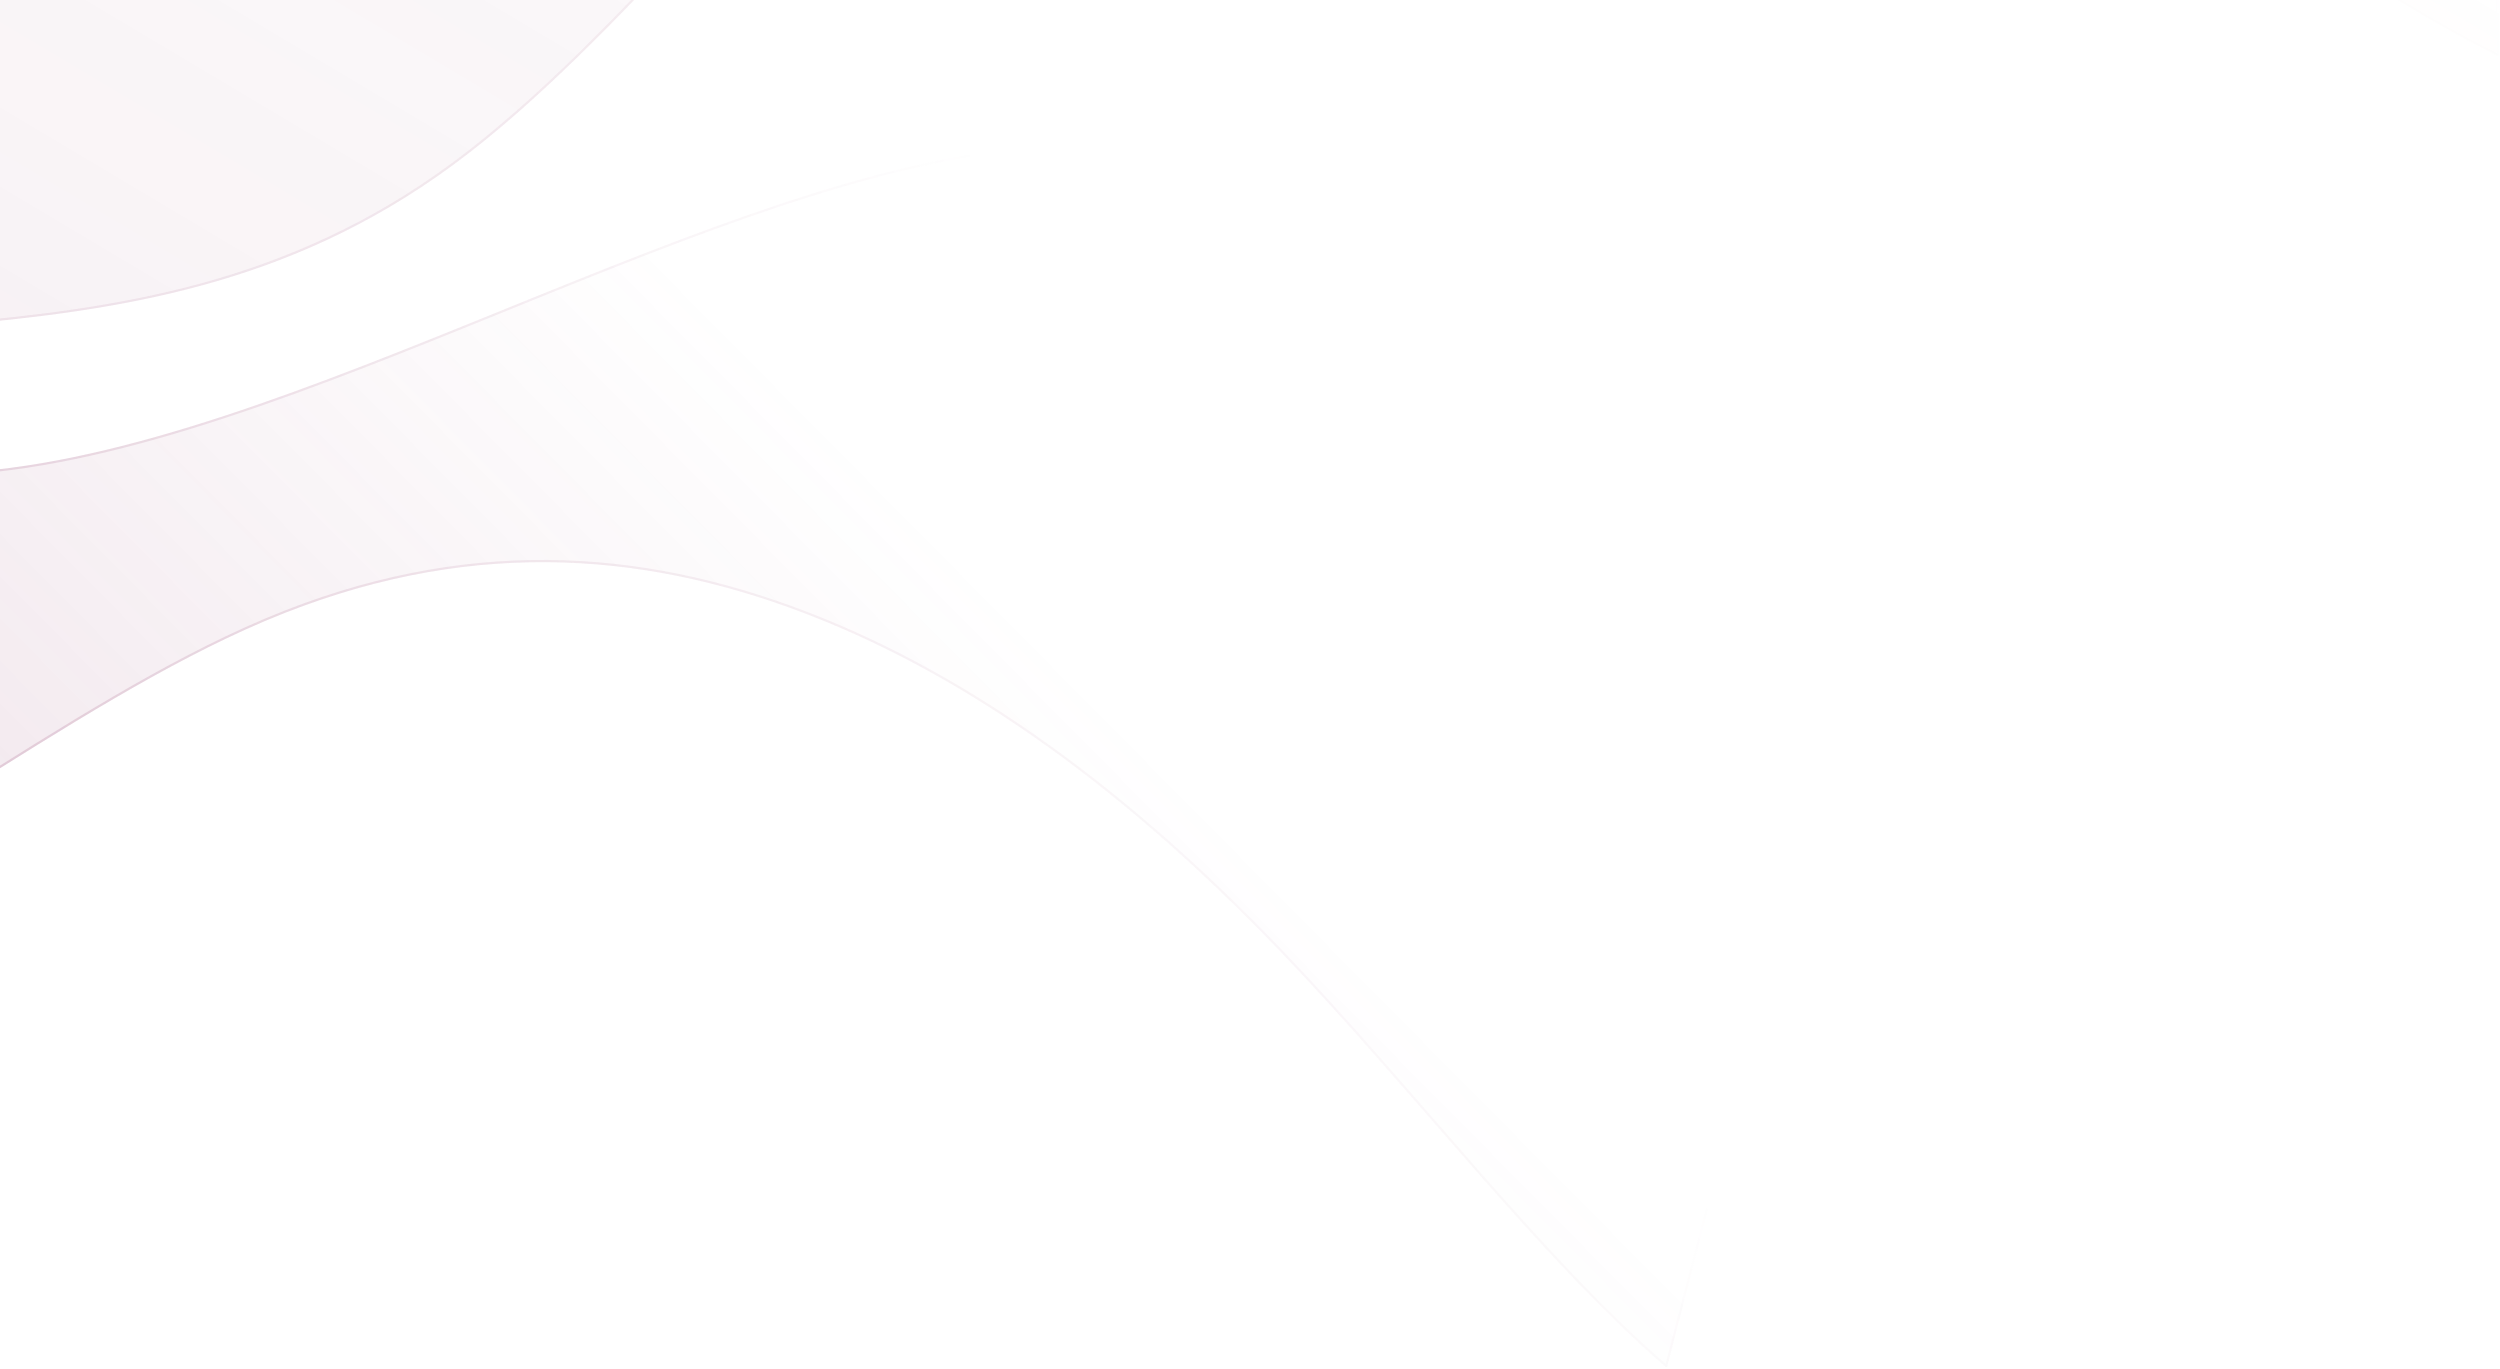 <svg xmlns="http://www.w3.org/2000/svg" width="1121" height="614" viewBox="0 0 1121 614" fill="none"><g opacity="0.72"><path d="M1067.99 -352.683C945.704 -450.143 816.156 -486.761 674.233 -419.702C532.31 -352.642 378.011 -181.904 241.812 -162.806C105.614 -143.709 -12.484 -276.251 -138.676 -340.981C-208.049 -376.565 -279.868 -391.656 -353.5 -391.555V146.952C-324.914 149.327 -296.333 151.61 -267.805 152.965C-188.444 156.735 -109.494 153.327 -30.73 146.673C48.035 140.02 126.613 130.122 202.568 74.418C278.523 18.714 351.855 -82.796 427.664 -141.045C503.474 -199.294 581.761 -214.281 661.418 -205.346C741.075 -196.41 822.101 -163.552 904.134 -113.138C977.82 -67.853 1052.32 -8.403 1120.5 25.28V-306.946C1103.25 -323.184 1085.7 -338.571 1067.99 -352.683Z" fill="url(#paint0_linear_335_15621)" fill-opacity="0.14"></path><path d="M402.962 -533.125C531.049 -579.988 641.691 -764.285 764.261 -854.617C874.547 -935.897 994.49 -941.101 1120.5 -898.513V-961.684H-353.5V-561.001C-242.775 -609.954 -128.551 -631.337 -8.389 -605.941C129.342 -576.831 274.875 -486.261 402.962 -533.125Z" fill="url(#paint1_linear_335_15621)" fill-opacity="0.14"></path><path d="M674.446 -419.249C745.316 -452.735 813.076 -460.329 878.379 -447.396C942.67 -434.664 1004.61 -402.03 1064.81 -354.563L1067.68 -352.292C1085.32 -338.233 1102.81 -322.905 1120 -306.729V24.472C1086.16 7.676 1050.76 -15.433 1014.66 -39.991C979.45 -63.945 943.567 -89.277 907.852 -111.43L904.396 -113.563C822.965 -163.608 742.494 -196.382 663.343 -205.629L661.474 -205.843C582.328 -214.721 504.51 -200.012 429.14 -142.801L427.359 -141.441C389.416 -112.287 352.101 -72.314 314.807 -32.702C278.079 6.308 241.371 44.968 204.05 72.703L202.272 74.016C128.808 127.893 52.883 138.86 -23.39 145.541L-30.771 146.175C-108.292 152.723 -185.983 156.127 -264.062 152.637L-267.781 152.466C-296.147 151.118 -324.567 148.852 -353 146.491V-391.055C-280.763 -391.086 -210.285 -376.469 -142.154 -342.188L-138.904 -340.536C-107.386 -324.369 -76.366 -303.964 -45.423 -282.735C-14.488 -261.513 16.378 -239.462 47.552 -220.034C109.409 -181.485 172.604 -153.182 240.282 -162.094L241.882 -162.312C310.124 -171.88 382.845 -219.421 456.17 -272.864C528.971 -325.925 602.385 -384.819 672.784 -418.46L674.446 -419.249ZM1120 -961.184V-899.208C995.1 -941.263 876.096 -936.356 766.555 -856.913L763.964 -855.02C702.63 -809.817 644.28 -741.105 585.315 -677.911C526.313 -614.677 466.705 -556.98 402.79 -533.595C338.904 -510.221 270.631 -521.106 201.044 -541.522C166.252 -551.73 131.164 -564.31 96.139 -576.166C62.217 -587.649 28.362 -598.449 -5.053 -605.735L-8.285 -606.43C-128.322 -631.8 -242.425 -610.531 -353 -561.768V-961.184H1120Z" stroke="url(#paint2_linear_335_15621)" stroke-opacity="0.14" stroke-linecap="round" stroke-linejoin="round"></path></g><path d="M791.355 234.337C697.417 109.326 581.191 41.392 426.986 70.719C272.781 100.046 80.597 226.635 -56.038 210.968C-192.674 195.301 -273.761 37.379 -379.689 -56.928C-437.921 -108.771 -503.661 -141.39 -574.966 -159.757L-710.006 361.544C-682.929 371.011 -655.834 380.388 -628.557 388.854C-552.677 412.405 -475.395 428.904 -397.479 442.214C-319.564 455.525 -241.014 465.649 -153.517 430.772C-66.02 395.895 30.424 316.017 118.418 278.64C206.412 241.263 285.956 246.386 360.827 275.011C435.698 303.637 505.896 355.764 572.665 425.139C632.64 487.455 689.849 563.687 747.407 613.392L830.718 291.781C818.092 271.736 804.957 252.438 791.355 234.337Z" fill="url(#paint3_linear_335_15621)" fill-opacity="0.32"></path><path d="M192.826 -107.106C328.572 -120.352 481.895 -271.015 623.2 -327.724C750.345 -378.75 867.761 -353.711 979.064 -280.884L994.906 -342.036L-431.996 -711.668L-532.474 -323.788C-413.012 -343.411 -297.075 -335.467 -187.121 -280.749C-61.091 -218.031 57.08 -93.86 192.826 -107.106Z" fill="url(#paint4_linear_335_15621)" fill-opacity="0.32"></path><path d="M427.079 71.21C504.082 56.566 571.581 66.207 631.554 95.102C690.598 123.55 742.376 170.674 788.751 231.72L790.955 234.638C804.506 252.671 817.595 271.895 830.18 291.865L747.126 612.483C718.58 587.738 690.106 556.491 661.318 523.665C633.238 491.647 604.855 458.125 575.836 427.724L573.025 424.792C506.746 355.927 437.065 304.02 362.762 275.22L361.006 274.544C286.616 246.103 207.595 240.827 120.287 277.31L118.222 278.18C74.181 296.887 28.034 326.226 -18.002 355.22C-63.339 383.773 -108.568 411.993 -151.652 429.483L-153.702 430.308C-238.33 464.041 -314.579 455.618 -390.09 442.959L-397.395 441.721C-474.081 428.62 -550.143 412.433 -624.852 389.475L-628.409 388.377C-655.53 379.959 -682.474 370.638 -709.407 361.223L-574.607 -159.147C-504.671 -141.062 -440.11 -109.239 -382.753 -58.968L-380.021 -56.554C-353.564 -33 -328.652 -5.468 -304.021 22.842C-279.397 51.144 -255.047 80.23 -229.741 106.855C-179.527 159.684 -125.449 202.93 -57.698 211.274L-56.095 211.465C12.366 219.314 94.685 191.529 179.069 158.181C262.85 125.071 348.686 86.47 425.272 71.557L427.079 71.21ZM994.296 -341.678L978.755 -281.682C868.392 -353.714 751.96 -378.807 625.997 -329.371L623.014 -328.188C552.305 -299.811 478.588 -247.926 405.661 -201.538C332.687 -155.121 260.515 -114.214 192.777 -107.605C125.071 -100.998 61.71 -128.656 -0.534 -165.87C-31.655 -184.477 -62.467 -205.453 -93.4 -225.714C-123.358 -245.336 -153.423 -264.281 -183.943 -279.714L-186.898 -281.197C-296.737 -335.857 -412.528 -343.882 -531.798 -324.405L-431.637 -711.059L994.296 -341.678Z" stroke="url(#paint5_linear_335_15621)" stroke-opacity="0.32" stroke-linecap="round" stroke-linejoin="round"></path><defs><linearGradient id="paint0_linear_335_15621" x1="563.562" y1="923.215" x2="1120.5" y2="-11.645" gradientUnits="userSpaceOnUse"><stop stop-color="#974573"></stop><stop offset="1" stop-color="#974573" stop-opacity="0"></stop></linearGradient><linearGradient id="paint1_linear_335_15621" x1="563.562" y1="923.215" x2="1120.5" y2="-11.645" gradientUnits="userSpaceOnUse"><stop stop-color="#974573"></stop><stop offset="1" stop-color="#974573" stop-opacity="0"></stop></linearGradient><linearGradient id="paint2_linear_335_15621" x1="557.281" y1="604.965" x2="1120.5" y2="-55.09" gradientUnits="userSpaceOnUse"><stop stop-color="#974573"></stop><stop offset="1" stop-color="#974573" stop-opacity="0"></stop></linearGradient><linearGradient id="paint3_linear_335_15621" x1="-16.908" y1="1342.97" x2="756.666" y2="577.646" gradientUnits="userSpaceOnUse"><stop stop-color="#974573"></stop><stop offset="1" stop-color="#974573" stop-opacity="0"></stop></linearGradient><linearGradient id="paint4_linear_335_15621" x1="-16.908" y1="1342.97" x2="756.666" y2="577.646" gradientUnits="userSpaceOnUse"><stop stop-color="#974573"></stop><stop offset="1" stop-color="#974573" stop-opacity="0"></stop></linearGradient><linearGradient id="paint5_linear_335_15621" x1="56.818" y1="1033.32" x2="767.561" y2="535.589" gradientUnits="userSpaceOnUse"><stop stop-color="#974573"></stop><stop offset="1" stop-color="#974573" stop-opacity="0"></stop></linearGradient></defs></svg>